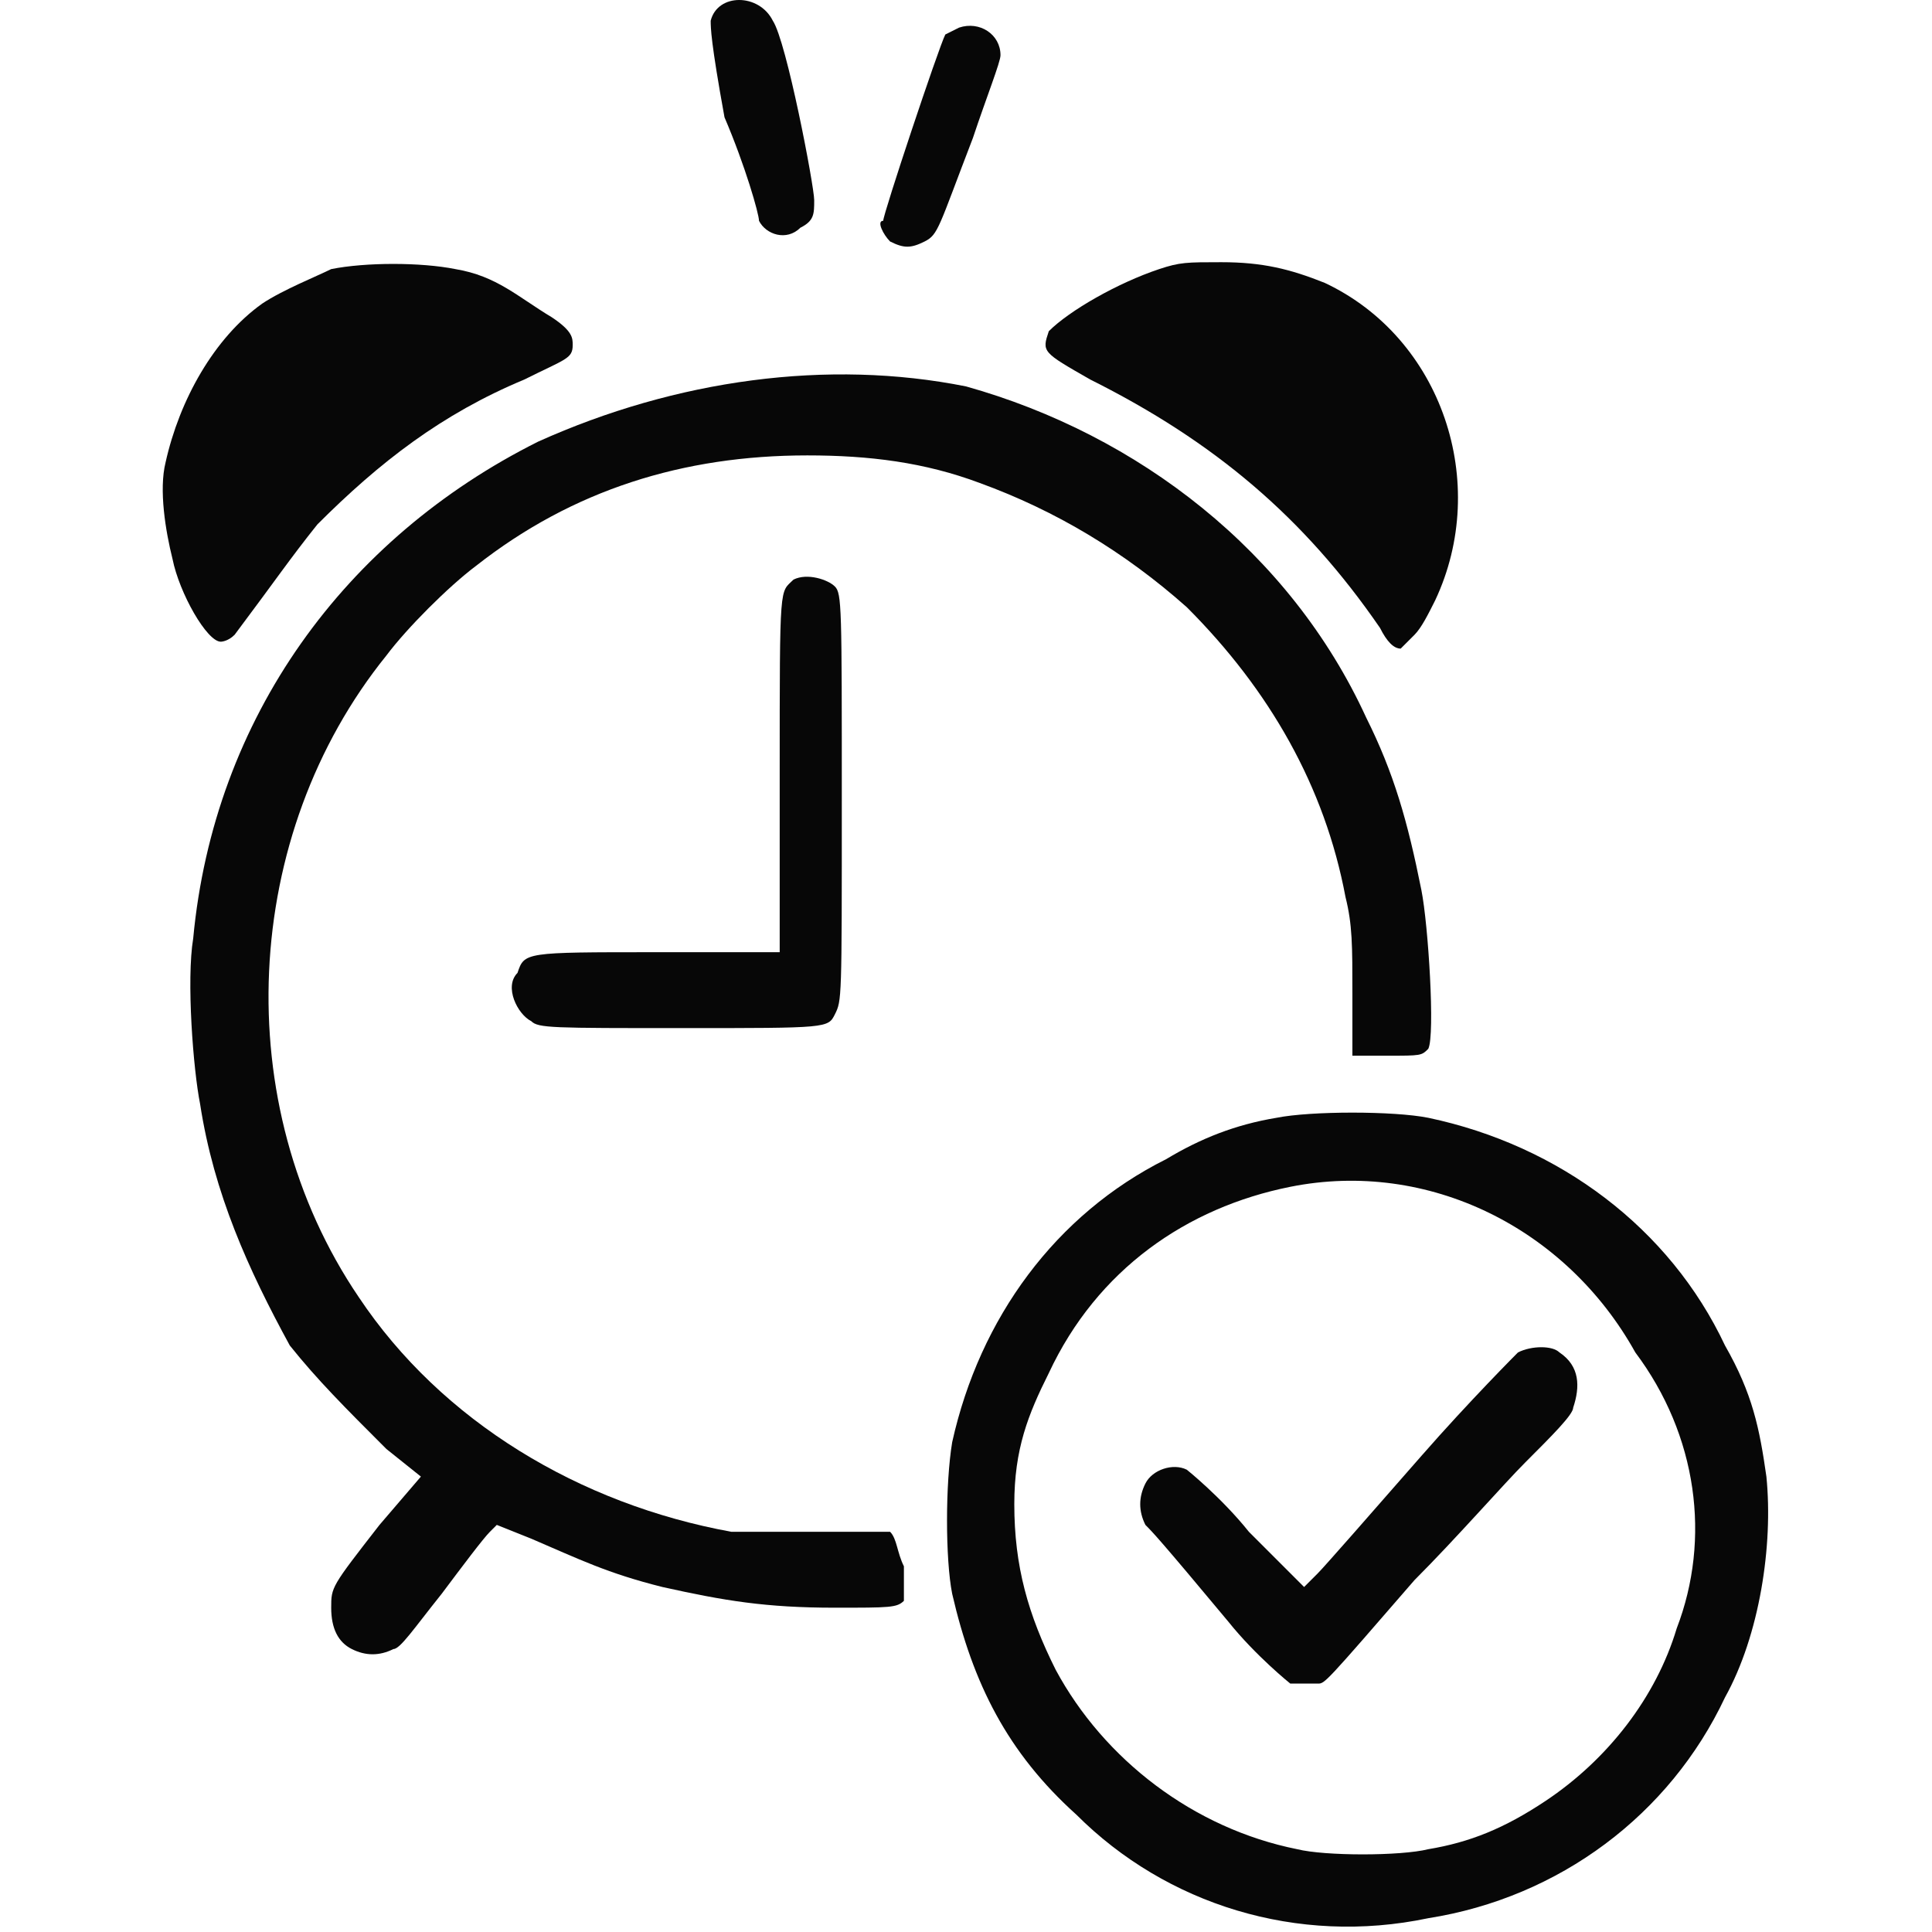 <?xml version="1.0" encoding="utf-8"?>
<!-- Generator: Adobe Illustrator 28.0.0, SVG Export Plug-In . SVG Version: 6.00 Build 0)  -->
<svg version="1.1" id="Layer_1" xmlns="http://www.w3.org/2000/svg" xmlns:xlink="http://www.w3.org/1999/xlink" x="0px" y="0px"
	 viewBox="0 0 28 28" style="enable-background:new 0 0 28 28;" xml:space="preserve">
<style type="text/css">
	.st0{fill:#070707;}
</style>
<g>
	<path class="st0" d="M12.9,3.5c0.2,0.1,0.3,0.1,0.5,0c0.2-0.1,0.2-0.2,0.7-1.5c0.2-0.6,0.4-1.1,0.4-1.2c0-0.3-0.3-0.5-0.6-0.4
		c0,0-0.2,0.1-0.2,0.1c-0.1,0.2-0.9,2.6-0.9,2.7C12.7,3.2,12.8,3.4,12.9,3.5z"/>
	<path class="st0" d="M11,3.2c0.1,0.2,0.4,0.3,0.6,0.1c0.2-0.1,0.2-0.2,0.2-0.4c0-0.2-0.4-2.3-0.6-2.6c-0.2-0.4-0.8-0.4-0.9,0
		c0,0.1,0,0.3,0.2,1.4C10.8,2.4,11,3.1,11,3.2z"/>
	<path class="st0" d="M15.8,5.5c1.8,0.9,3.1,2,4.2,3.6c0.1,0.2,0.2,0.3,0.3,0.3c0,0,0.1-0.1,0.2-0.2s0.2-0.3,0.3-0.5
		c0.8-1.7,0.1-3.8-1.6-4.6c-0.5-0.2-0.9-0.3-1.5-0.3c-0.5,0-0.6,0-0.9,0.1c-0.6,0.2-1.3,0.6-1.6,0.9C15.1,5.1,15.1,5.1,15.8,5.5z"/>
	<path class="st0" d="M3.2,9.3c0,0,0.1,0,0.2-0.1C4,8.4,4.2,8.1,4.6,7.6c0.9-0.9,1.8-1.6,3-2.1C8.2,5.2,8.3,5.2,8.3,5
		c0-0.1,0-0.2-0.3-0.4C7.5,4.3,7.2,4,6.6,3.9c-0.5-0.1-1.3-0.1-1.8,0C4.6,4,4.1,4.2,3.8,4.4C3.1,4.9,2.6,5.8,2.4,6.7
		c-0.1,0.4,0,1,0.1,1.4C2.6,8.6,3,9.3,3.2,9.3z"/>
	<path class="st0" d="M22.6,19.6c-0.1-0.1-0.4-0.1-0.6,0c0,0-0.7,0.7-1.4,1.5c-0.7,0.8-1.4,1.6-1.5,1.7L18.9,23l-0.8-0.8
		c-0.4-0.5-0.9-0.9-0.9-0.9c-0.2-0.1-0.5,0-0.6,0.2c-0.1,0.2-0.1,0.4,0,0.6c0.1,0.1,0.2,0.2,1.2,1.4c0.4,0.5,0.9,0.9,0.9,0.9
		c0.1,0,0.2,0,0.4,0c0.1,0,0.1,0,1.4-1.5c0.6-0.6,1.3-1.4,1.6-1.7c0.4-0.4,0.7-0.7,0.7-0.8C22.9,20.1,22.9,19.8,22.6,19.6z"/>
	<path class="st0" d="M25,19.5c-0.8-1.7-2.4-2.9-4.3-3.3c-0.5-0.1-1.7-0.1-2.2,0c-0.6,0.1-1.1,0.3-1.6,0.6c-1.6,0.8-2.7,2.3-3.1,4.1
		c-0.1,0.6-0.1,1.7,0,2.2c0.3,1.3,0.8,2.3,1.8,3.2c1.3,1.3,3.2,1.9,5.1,1.5c1.9-0.3,3.5-1.5,4.3-3.2c0.5-0.9,0.7-2.2,0.6-3.2
		C25.5,20.7,25.4,20.2,25,19.5z M24.3,23.6c-0.3,1-1,1.9-1.9,2.5c-0.6,0.4-1.1,0.6-1.7,0.7c-0.4,0.1-1.5,0.1-1.9,0
		c-1.5-0.3-2.8-1.3-3.5-2.6c-0.4-0.8-0.6-1.5-0.6-2.4c0-0.8,0.2-1.3,0.5-1.9c0.7-1.5,2-2.4,3.5-2.7c2-0.4,4,0.6,5,2.4
		C24.6,20.8,24.8,22.3,24.3,23.6z"/>
	<path class="st0" d="M12.9,22.2L12.9,22.2H12c-0.7,0-1,0-1.4,0c-2.2-0.4-4.2-1.6-5.4-3.4C3.3,16,3.5,12.1,5.6,9.5
		c0.3-0.4,0.9-1,1.3-1.3c1.4-1.1,3-1.6,4.8-1.6c0.9,0,1.7,0.1,2.5,0.4c1.1,0.4,2.1,1,3,1.8c1.2,1.2,2,2.6,2.3,4.2
		c0.1,0.4,0.1,0.7,0.1,1.4l0,0.9h0.5c0.5,0,0.5,0,0.6-0.1c0.1-0.2,0-1.8-0.1-2.3c-0.2-1-0.4-1.7-0.8-2.5c-1.1-2.4-3.3-4.1-5.8-4.8
		C12,5.2,9.8,5.5,7.8,6.4c-2.8,1.4-4.7,4-5,7.2c-0.1,0.6,0,1.9,0.1,2.4c0.2,1.3,0.7,2.4,1.3,3.5C4.6,20,5,20.4,5.6,21l0.5,0.4
		l-0.6,0.7c-0.7,0.9-0.7,0.9-0.7,1.2c0,0.3,0.1,0.5,0.3,0.6c0.2,0.1,0.4,0.1,0.6,0c0.1,0,0.3-0.3,0.7-0.8c0.3-0.4,0.6-0.8,0.7-0.9
		l0.1-0.1l0.5,0.2c0.7,0.3,1.1,0.5,1.9,0.7c0.9,0.2,1.5,0.3,2.5,0.3c0.8,0,0.9,0,1-0.1c0-0.1,0-0.1,0-0.5C13,22.5,13,22.3,12.9,22.2
		z"/>
	<path class="st0" d="M11.5,8.4c-0.2,0.2-0.2,0-0.2,2.8v2.6H9.5c-1.9,0-1.9,0-2,0.3c-0.2,0.2,0,0.6,0.2,0.7c0.1,0.1,0.3,0.1,2.2,0.1
		c2.1,0,2.1,0,2.2-0.2c0.1-0.2,0.1-0.2,0.1-3.1c0-2.8,0-3-0.1-3.1C12,8.4,11.7,8.3,11.5,8.4z"/>
</g>
</svg>
